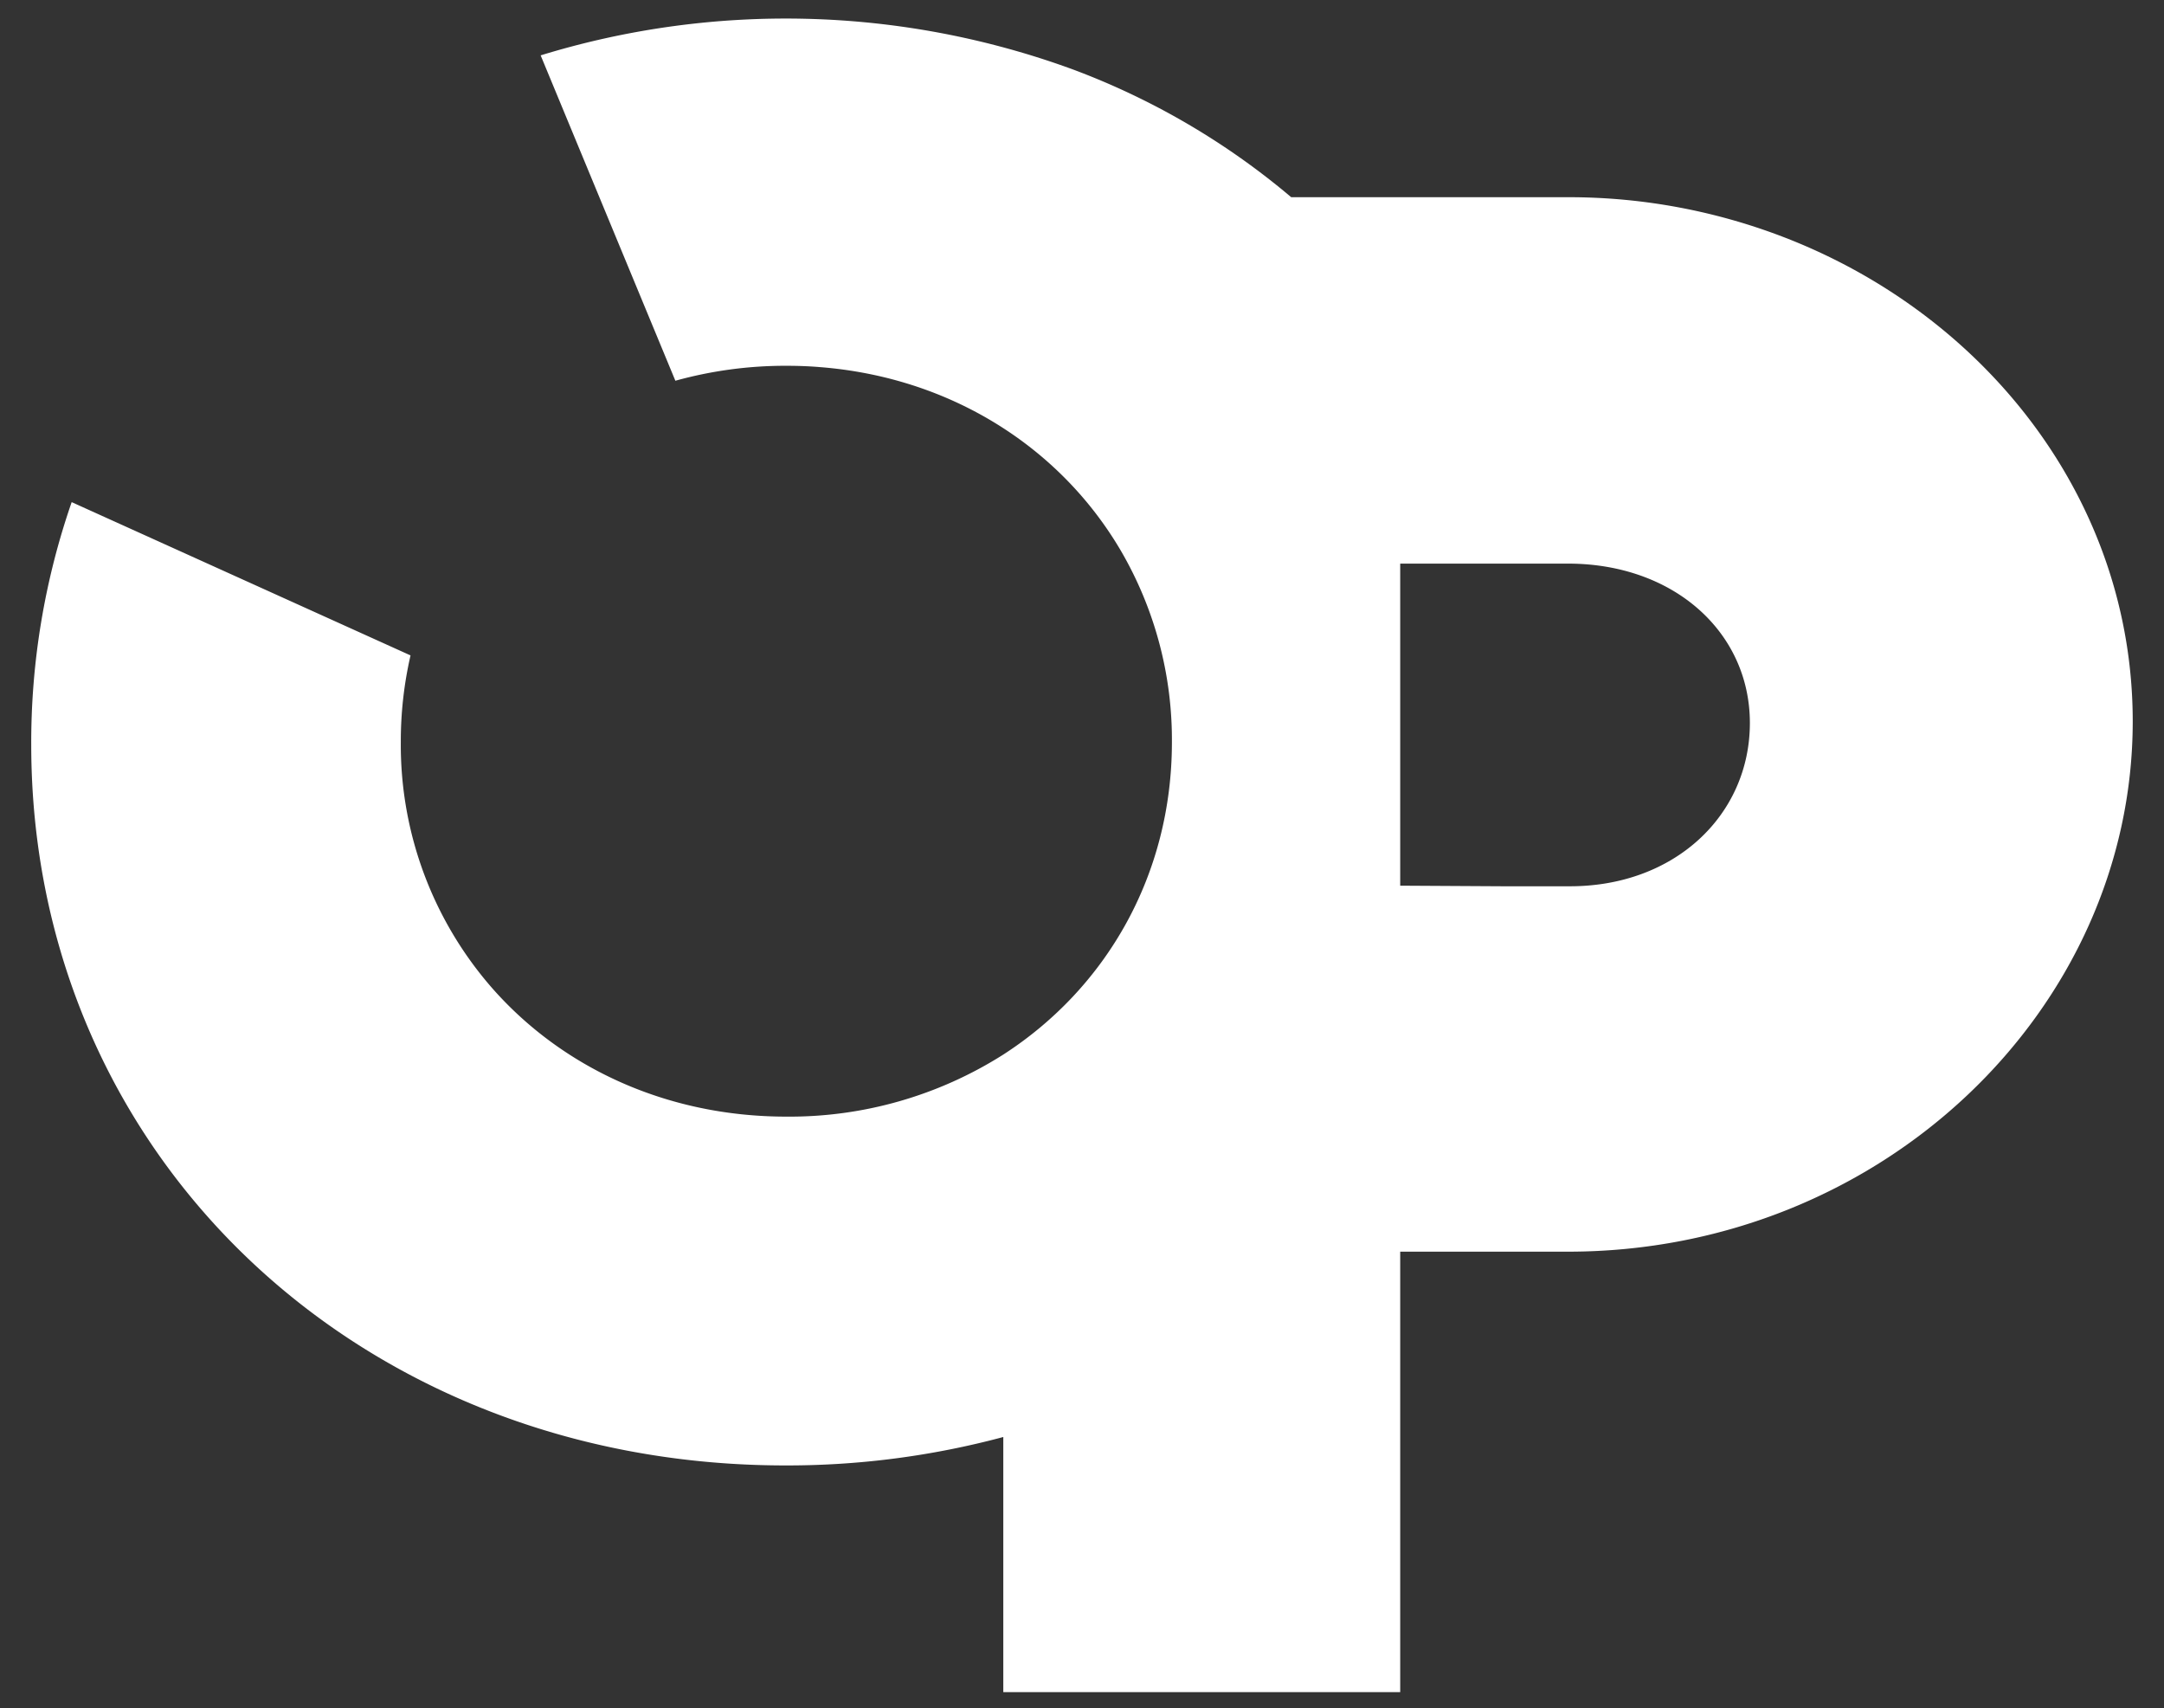 <svg id="Calque_8" data-name="Calque 8" xmlns="http://www.w3.org/2000/svg" viewBox="0 0 554.32 437.55">
    <rect x="0" y="0" width="554.32" height="437.55" fill="#333333" stroke="none"/>
    <defs>
        <style>.cls-1 {
            fill: #fff;
            }</style>
    </defs>
    <path class="cls-1" d="M458.1,61.2h0a153.22,153.22,0,0,0-56.43-10.69H330.75a189,189,0,0,0-56.18-32.82,213.9,213.9,0,0,0-136.08-3.51L173,97.52a105.08,105.08,0,0,1,28.41-3.83c2.83,0,5.62.09,8.39.32,33.69,2.57,61.81,20.58,77.34,47.09a96.15,96.15,0,0,1,13.05,49c0,34-16.83,63-43.18,80A102.19,102.19,0,0,1,201.4,286c-30.51,0-57.13-12.44-75-32.54a94.56,94.56,0,0,1-23.73-63.4,97.94,97.94,0,0,1,2.49-22.19L18.36,128.61A188,188,0,0,0,8,190.7c0,69.23,36.47,127.53,92.75,159.12,29,16.3,63.22,25.52,100.42,25.52A213.54,213.54,0,0,0,257,368.06V433.4H358.67V320.59h43c80.28,0,144.64-62,144.64-135.85C546.3,128.84,509.58,81.54,458.1,61.2ZM401.66,227,391.31,227l-6.52,0-26.12-.15V144.36h43c27.08,0,46.57,17.56,46.57,40.83C448.23,208.71,429,227.22,401.66,227Z"></path>
</svg>
